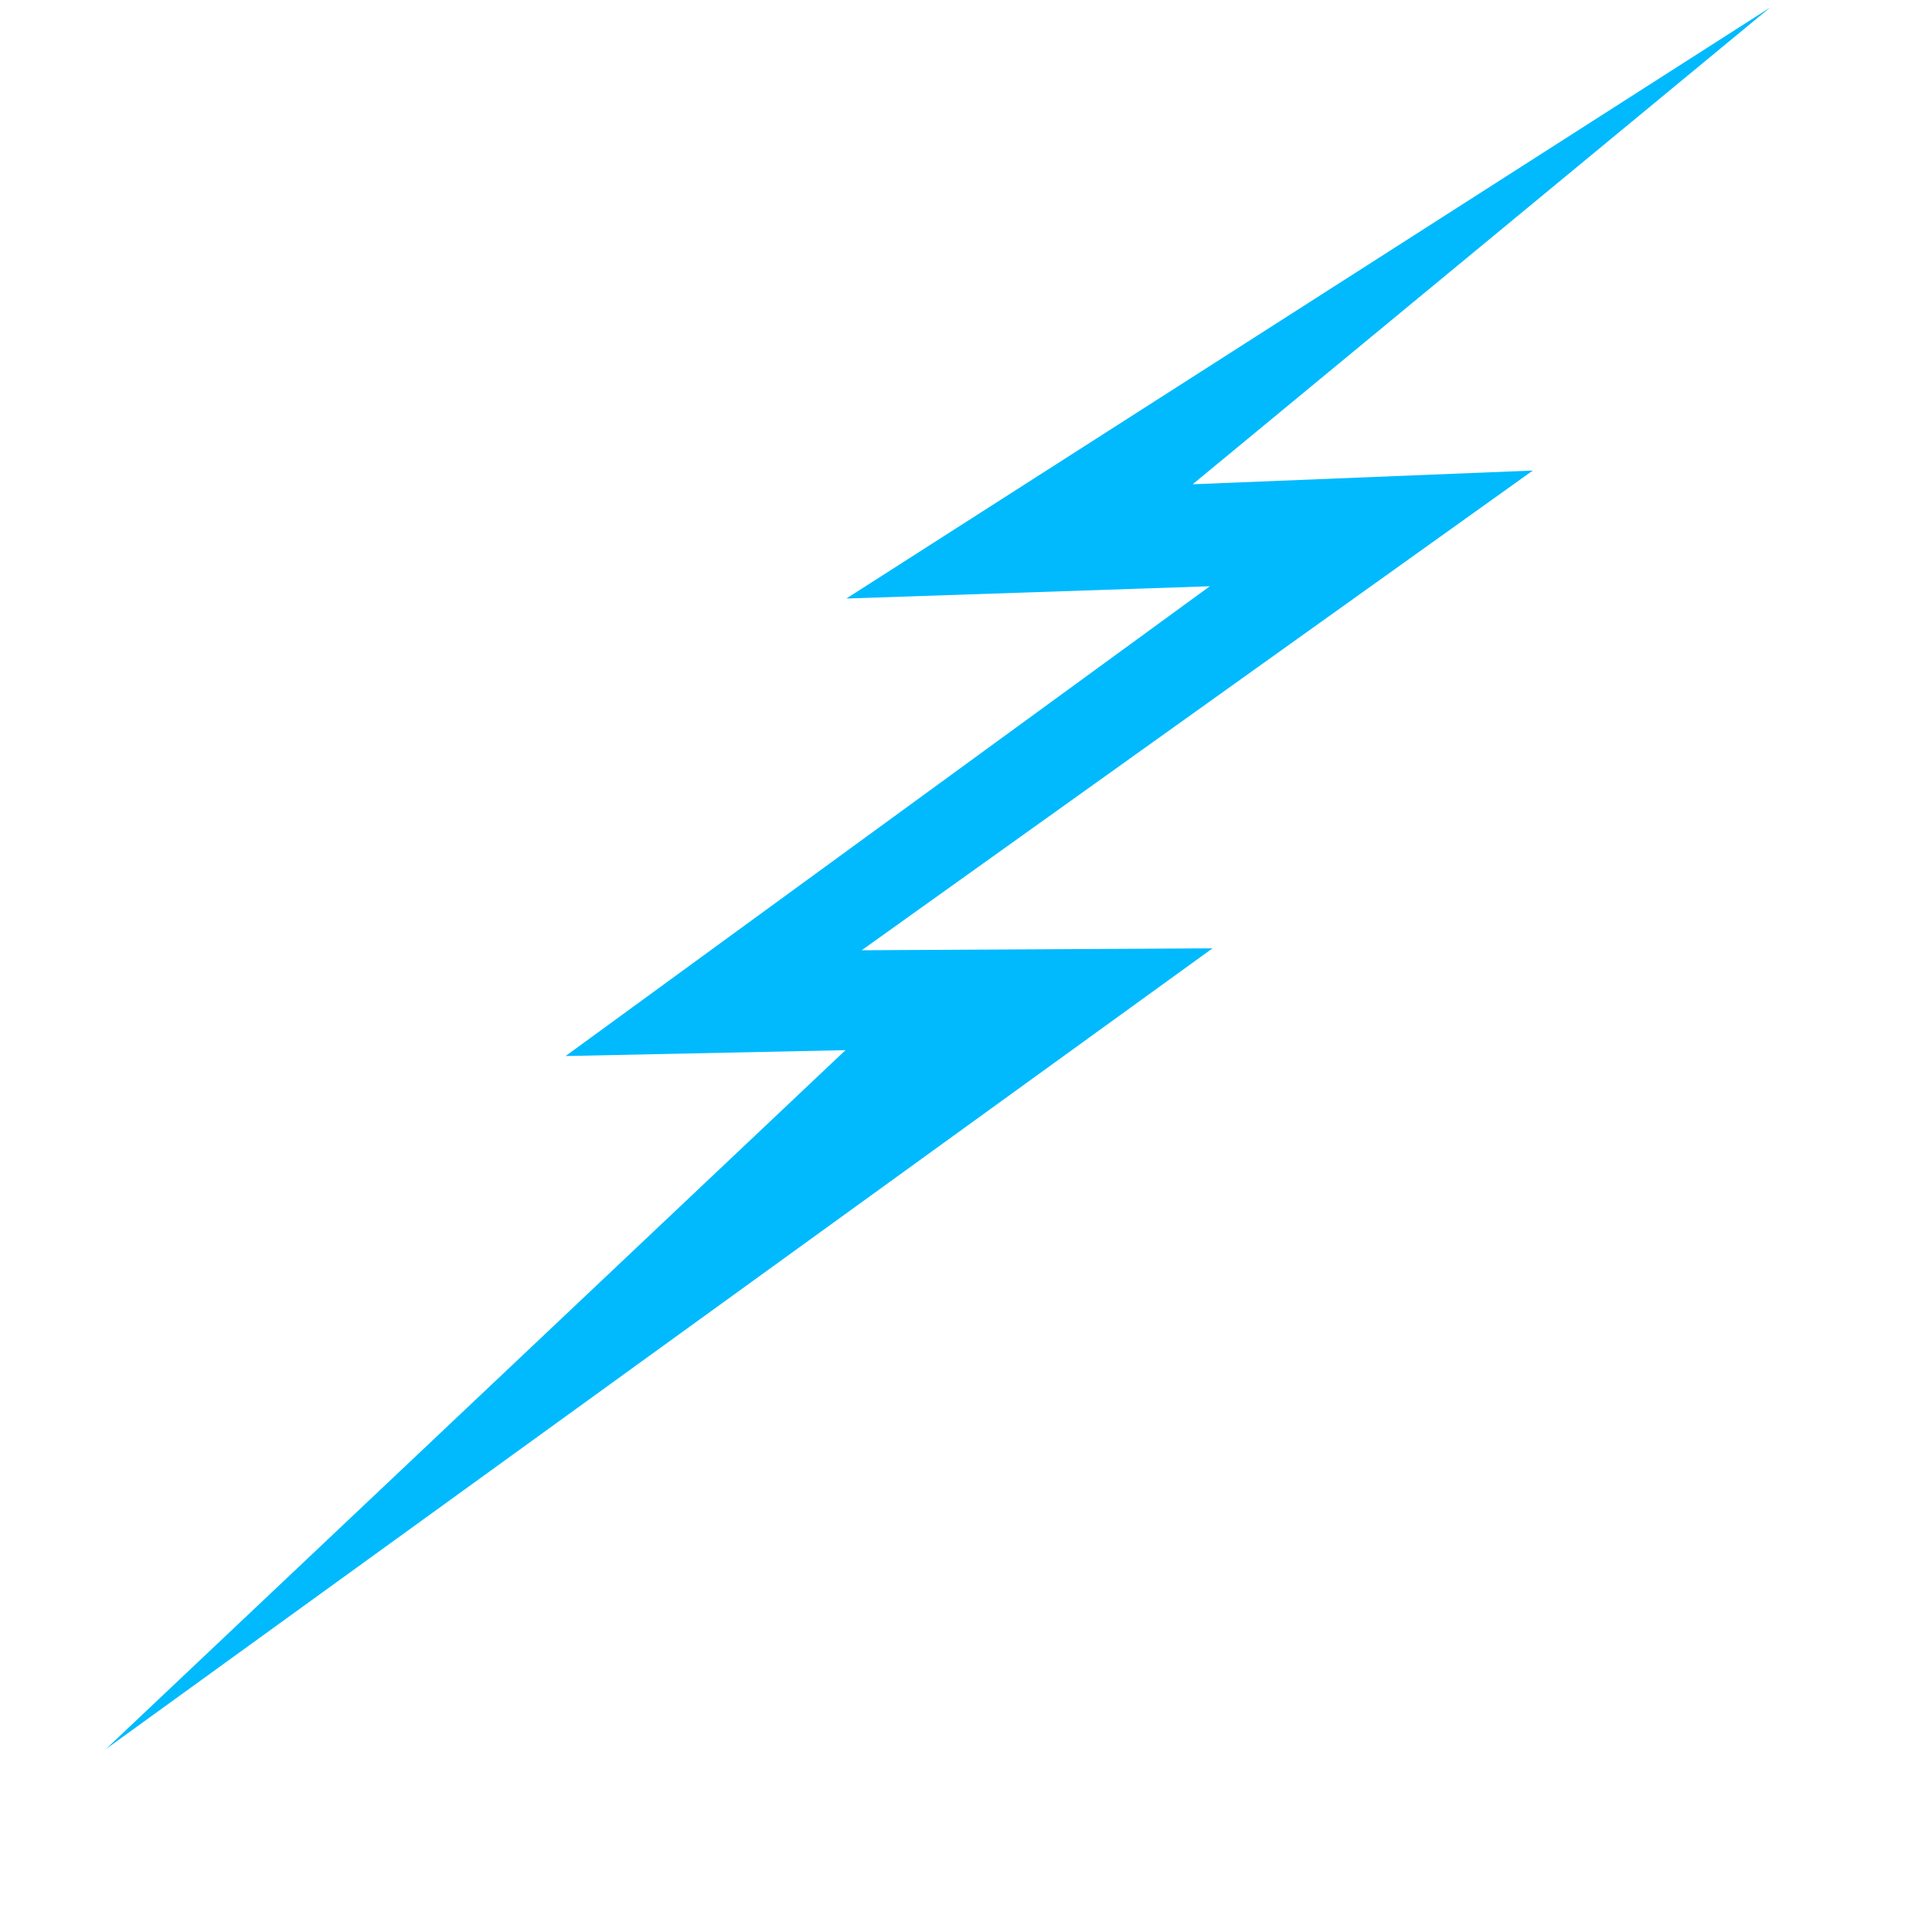 <svg xmlns="http://www.w3.org/2000/svg" xmlns:xlink="http://www.w3.org/1999/xlink" width="82" viewBox="0 0 61.5 60.75" height="81" preserveAspectRatio="xMidYMid meet"><defs><clipPath id="6de9ccedf9"><path d="M 3 0.121 L 57 0.121 L 57 56 L 3 56 Z M 3 0.121 " clip-rule="nonzero"></path></clipPath><clipPath id="0fce933cb9"><path d="M 20.504 -9.336 L 56.473 0.145 L 39.219 65.609 L 3.25 56.129 Z M 20.504 -9.336 " clip-rule="nonzero"></path></clipPath><clipPath id="67b308945b"><path d="M 20.504 -9.336 L 56.473 0.145 L 39.219 65.609 L 3.25 56.129 Z M 20.504 -9.336 " clip-rule="nonzero"></path></clipPath></defs><g clip-path="url(#6de9ccedf9)"><g clip-path="url(#0fce933cb9)"><g clip-path="url(#67b308945b)"><path fill="#00bafd" d="M 56.348 0.238 L 26.941 19.051 L 38.512 18.66 L 18.004 33.613 L 26.914 33.426 L 3.371 55.672 L 38.598 30.184 L 27.43 30.246 L 48.793 14.977 L 37.965 15.414 Z M 56.348 0.238 " fill-opacity="1" fill-rule="nonzero"></path></g></g></g></svg>